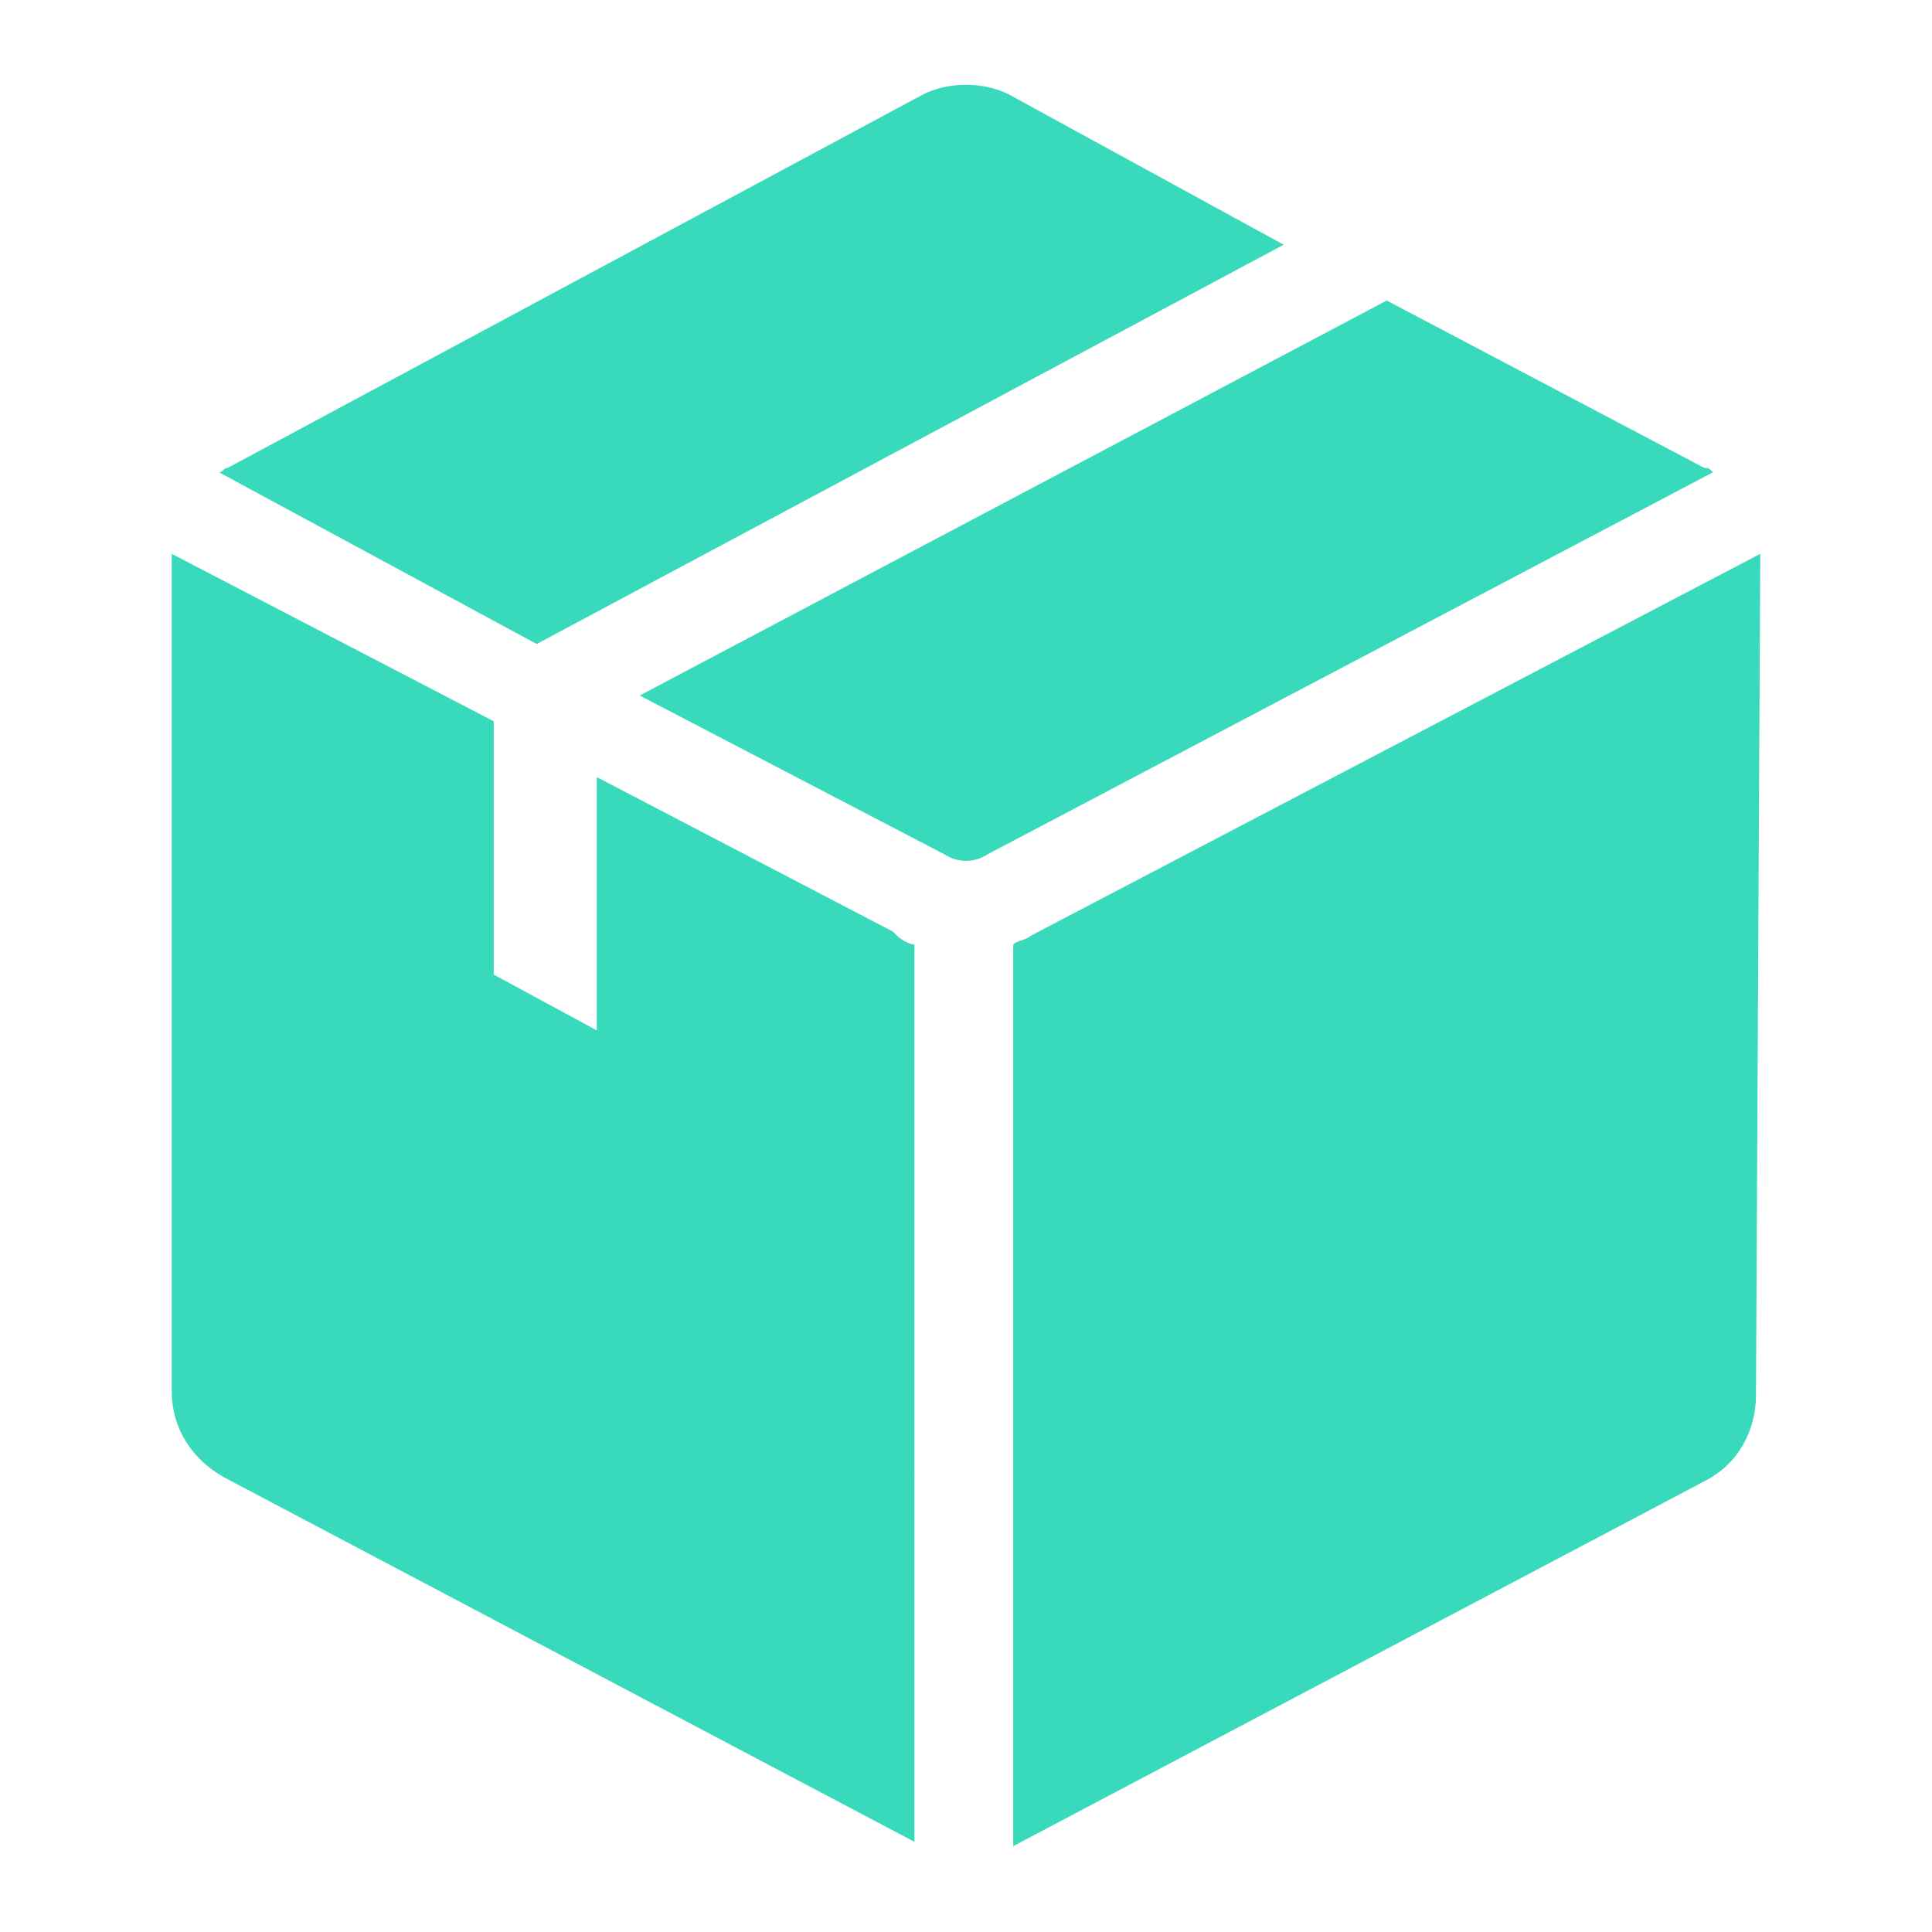 <svg xmlns="http://www.w3.org/2000/svg" viewBox="0 0 45 45" width="45" height="45"><path d="M41 12.9l-17 8.9c-.1.1-.3.1-.4.2v21l16.1-8.5c.8-.4 1.2-1.2 1.2-2l.1-19.6zM29.9 5.7l-6.4-3.5c-.6-.3-1.4-.3-2 0L5.3 10.9c-.1 0-.1.1-.2.1l7.4 4 17.4-9.3zm9.8 5.2L32.3 7l-17.4 9.2 7.1 3.7c.3.2.7.2 1 0L39.9 11c-.1-.1-.1-.1-.2-.1zM20.8 21.7l-6.9-3.6V24l-2.4-1.3v-5.9L4 12.9s.2.1 0 0v19.5c0 .9.5 1.6 1.2 2l16.1 8.5V22c-.1 0-.3-.1-.4-.2l-.1-.1z" fill="#38dabb"/></svg>